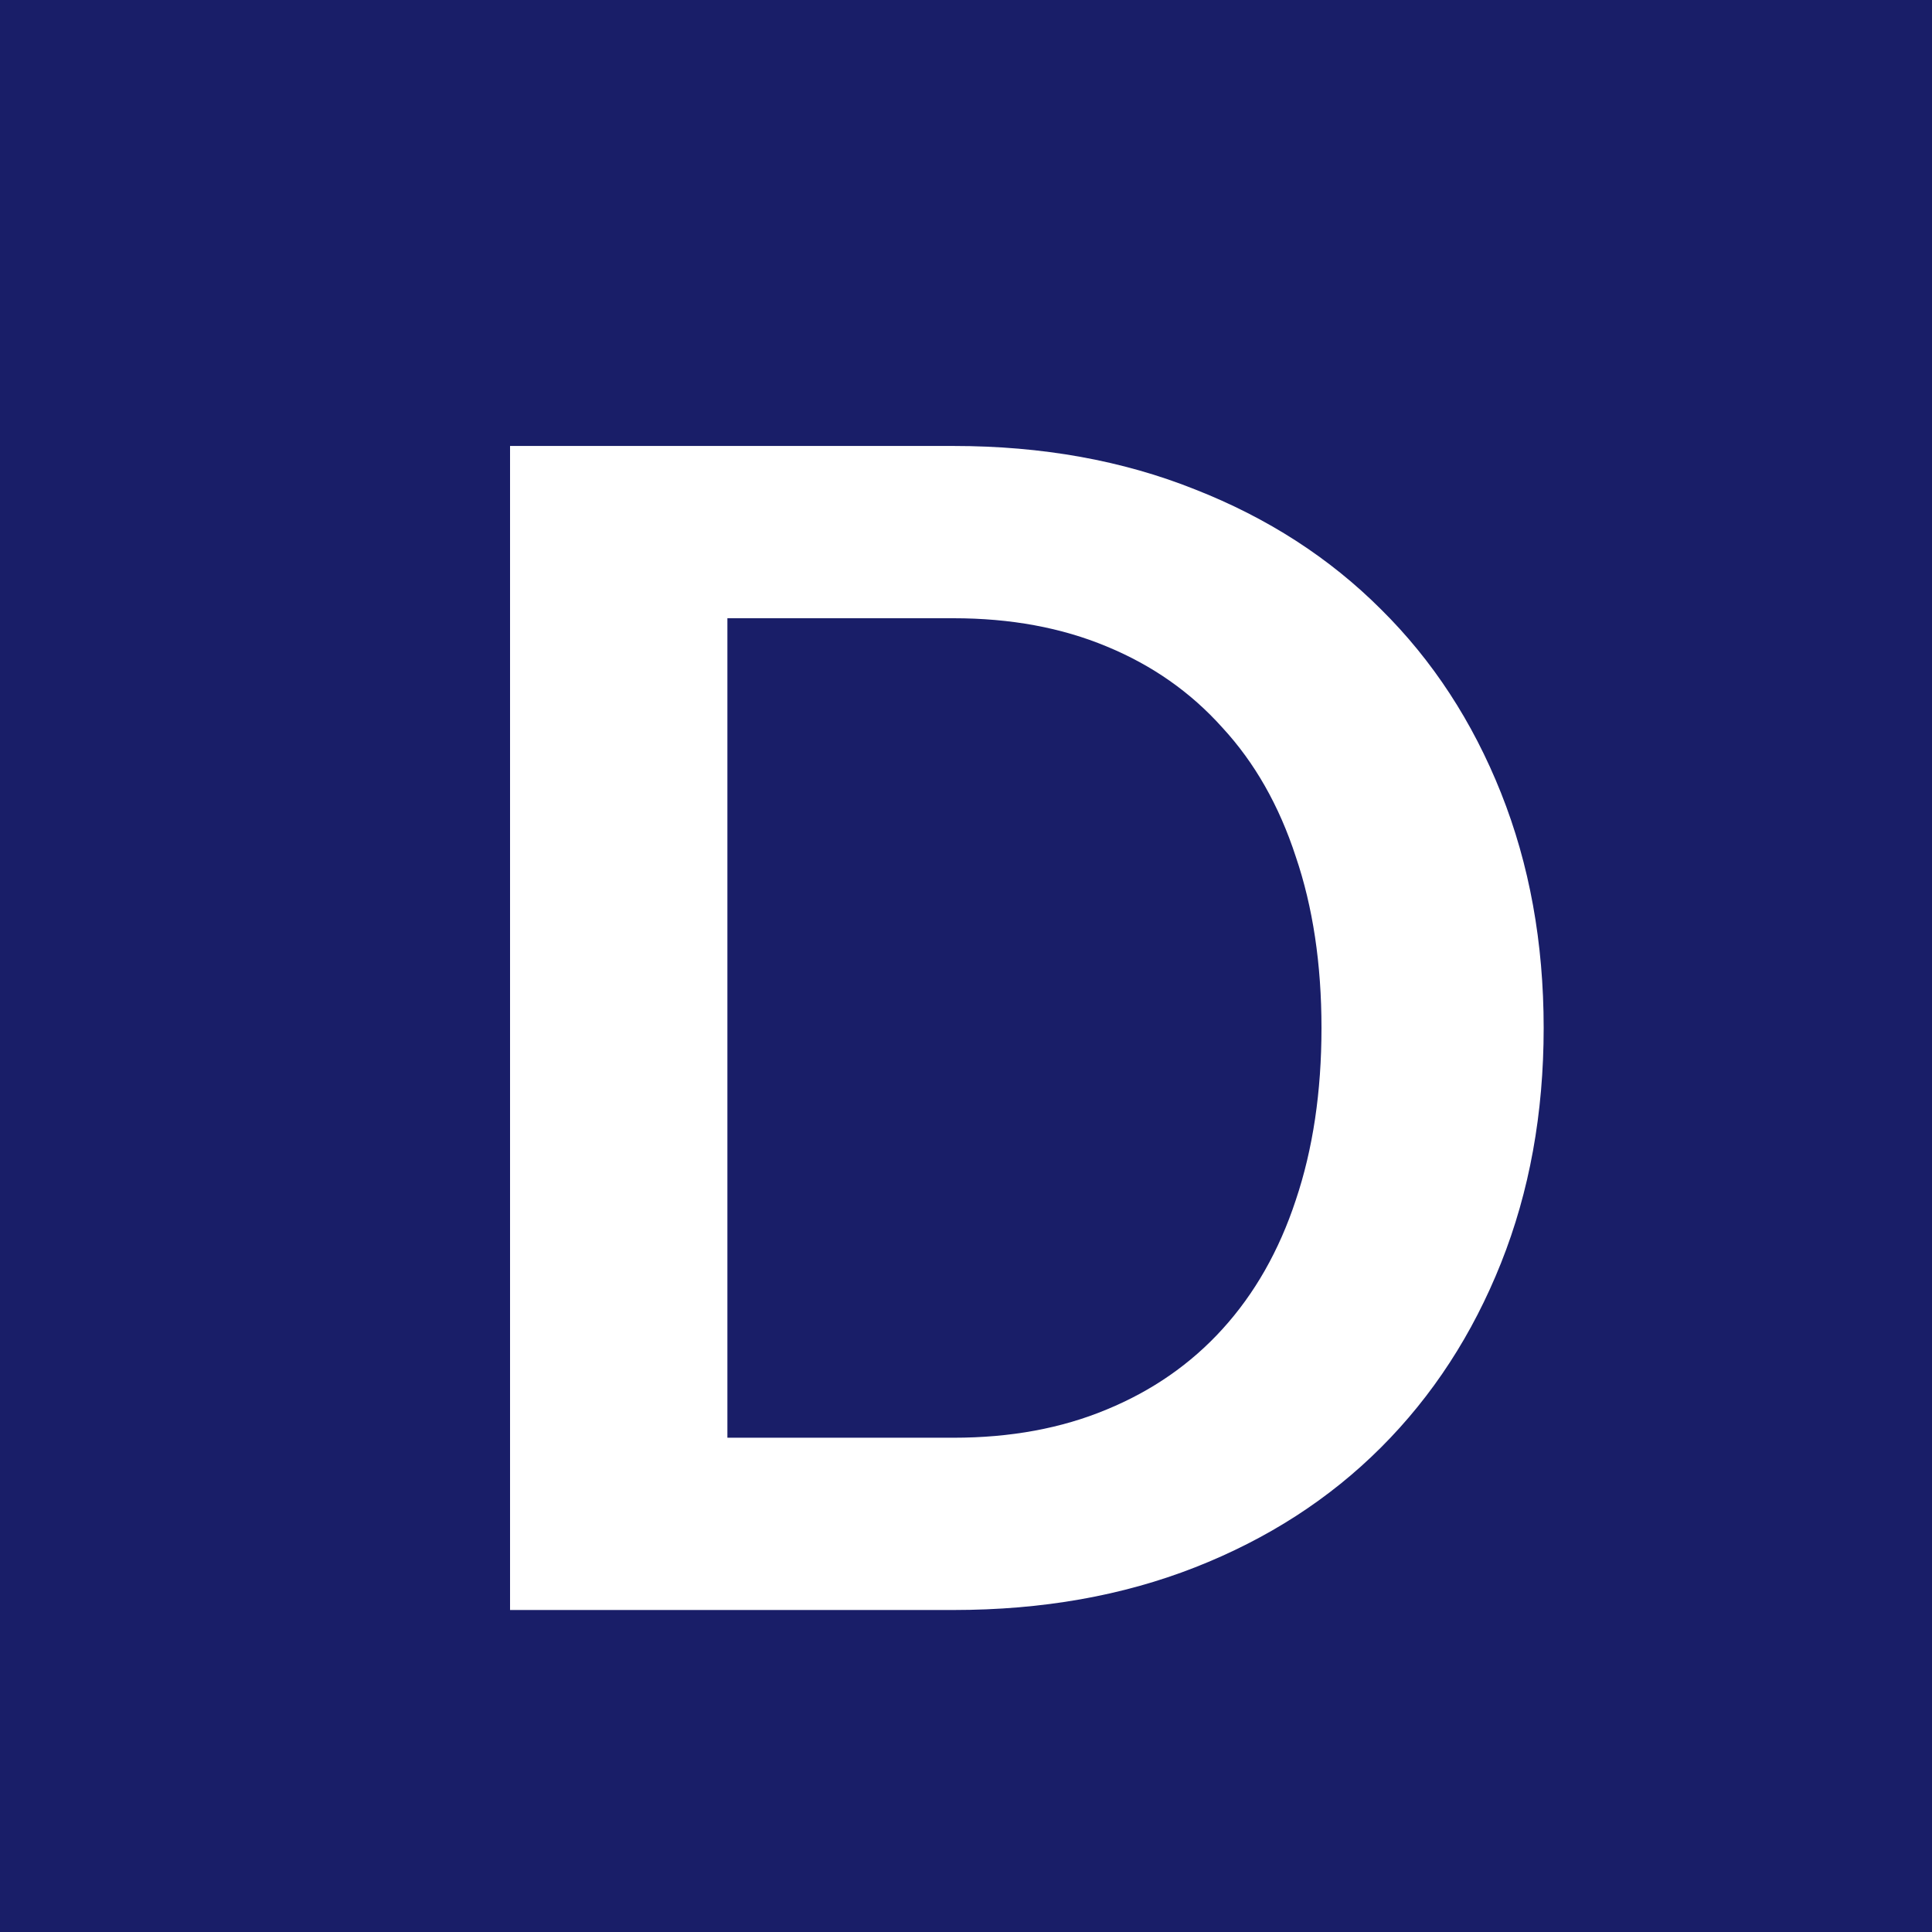 <svg width="36" height="36" viewBox="0 0 36 36" fill="none" xmlns="http://www.w3.org/2000/svg">
<rect width="36" height="36" fill="#191E68"/>
<path d="M28.764 19.155C28.764 20.745 28.499 22.205 27.969 23.535C27.439 24.865 26.694 26.01 25.734 26.97C24.774 27.93 23.619 28.675 22.269 29.205C20.919 29.735 19.419 30 17.769 30H9.504V8.31H17.769C19.419 8.31 20.919 8.58 22.269 9.12C23.619 9.65 24.774 10.395 25.734 11.355C26.694 12.305 27.439 13.445 27.969 14.775C28.499 16.105 28.764 17.565 28.764 19.155ZM24.624 19.155C24.624 17.965 24.464 16.9 24.144 15.96C23.834 15.01 23.379 14.21 22.779 13.56C22.189 12.9 21.469 12.395 20.619 12.045C19.779 11.695 18.829 11.52 17.769 11.52H13.554V26.79H17.769C18.829 26.79 19.779 26.615 20.619 26.265C21.469 25.915 22.189 25.415 22.779 24.765C23.379 24.105 23.834 23.305 24.144 22.365C24.464 21.415 24.624 20.345 24.624 19.155Z" fill="white"/>
</svg>
